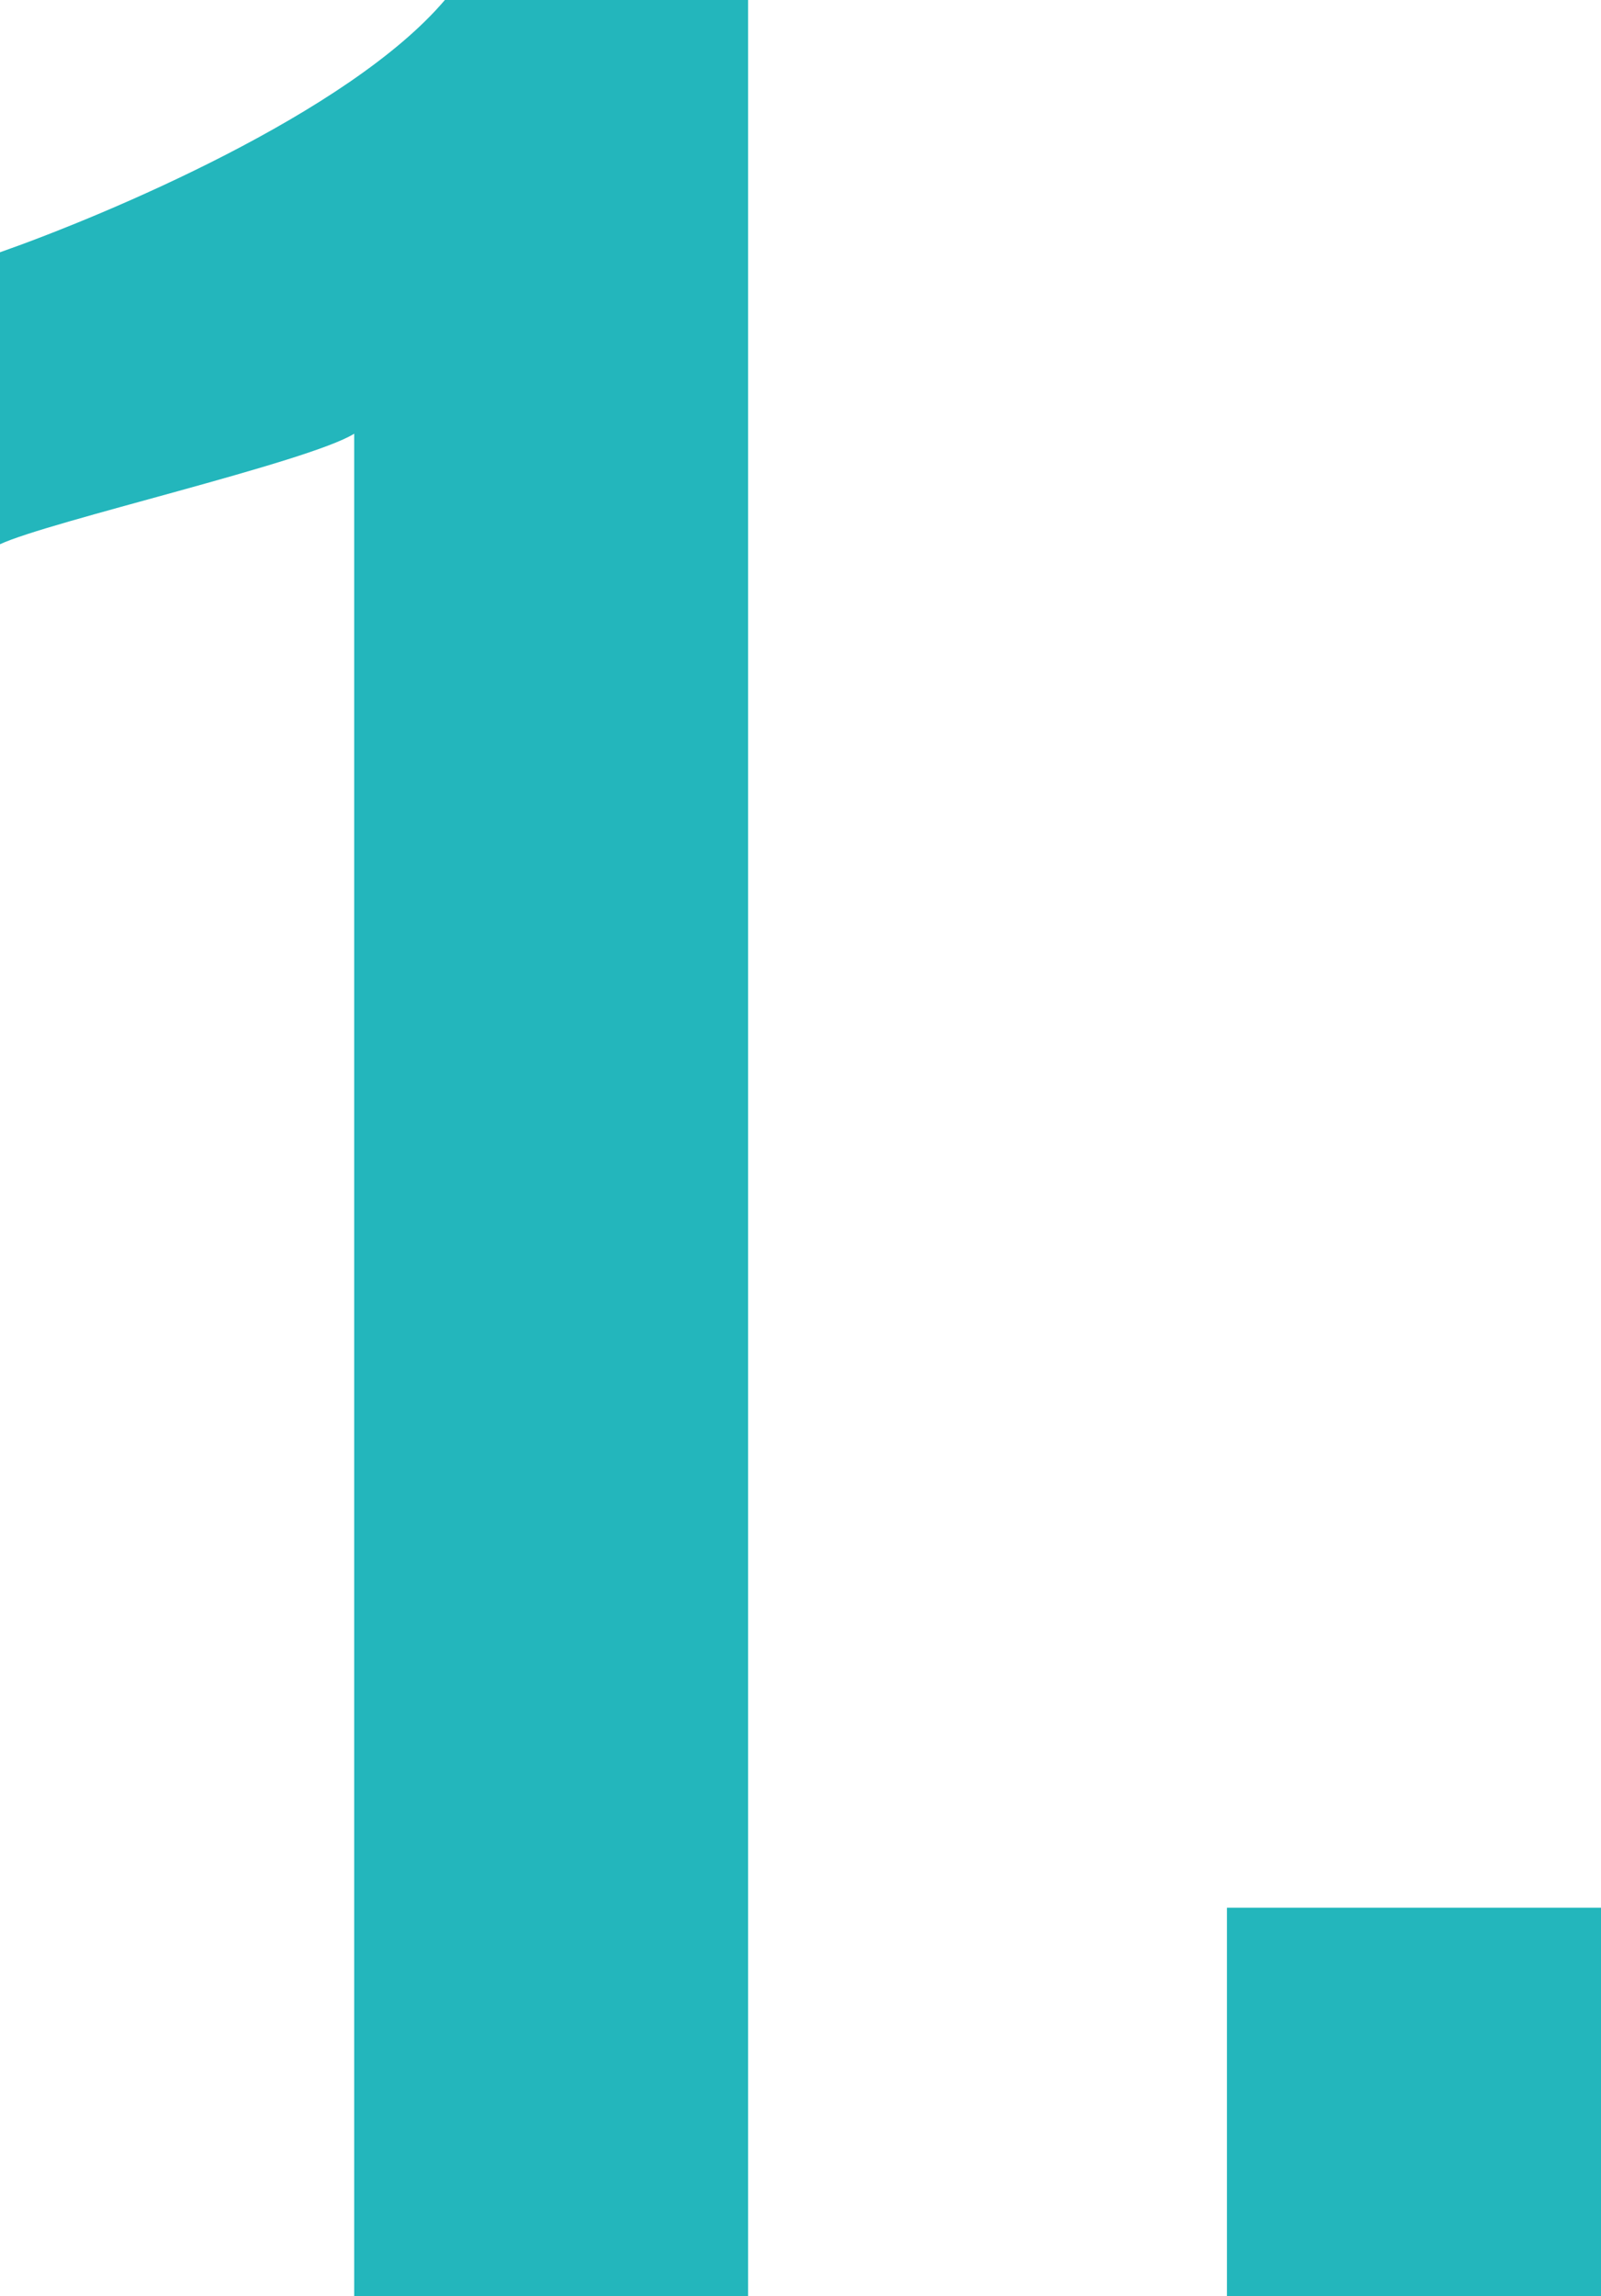 <?xml version="1.0" encoding="utf-8"?>
<svg xmlns="http://www.w3.org/2000/svg" width="56.5" height="81" viewBox="0 0 56.5 81">
<defs>
<style>
.cls-1 { fill: #23b6bc; stroke-width: 0px; }
</style>
</defs>
<path class="cls-1" d="M12.5,15.3c-1.6,1-10.8,3.1-12.5,3.9v-10.3C3.7,7.6,12.3,4,15.7,0h10.7v81h-13.9V15.3Z"/>
<path class="cls-1" d="M43.3,67.3h13.2v13.7h-13.2v-13.7Z"/>
</svg>
